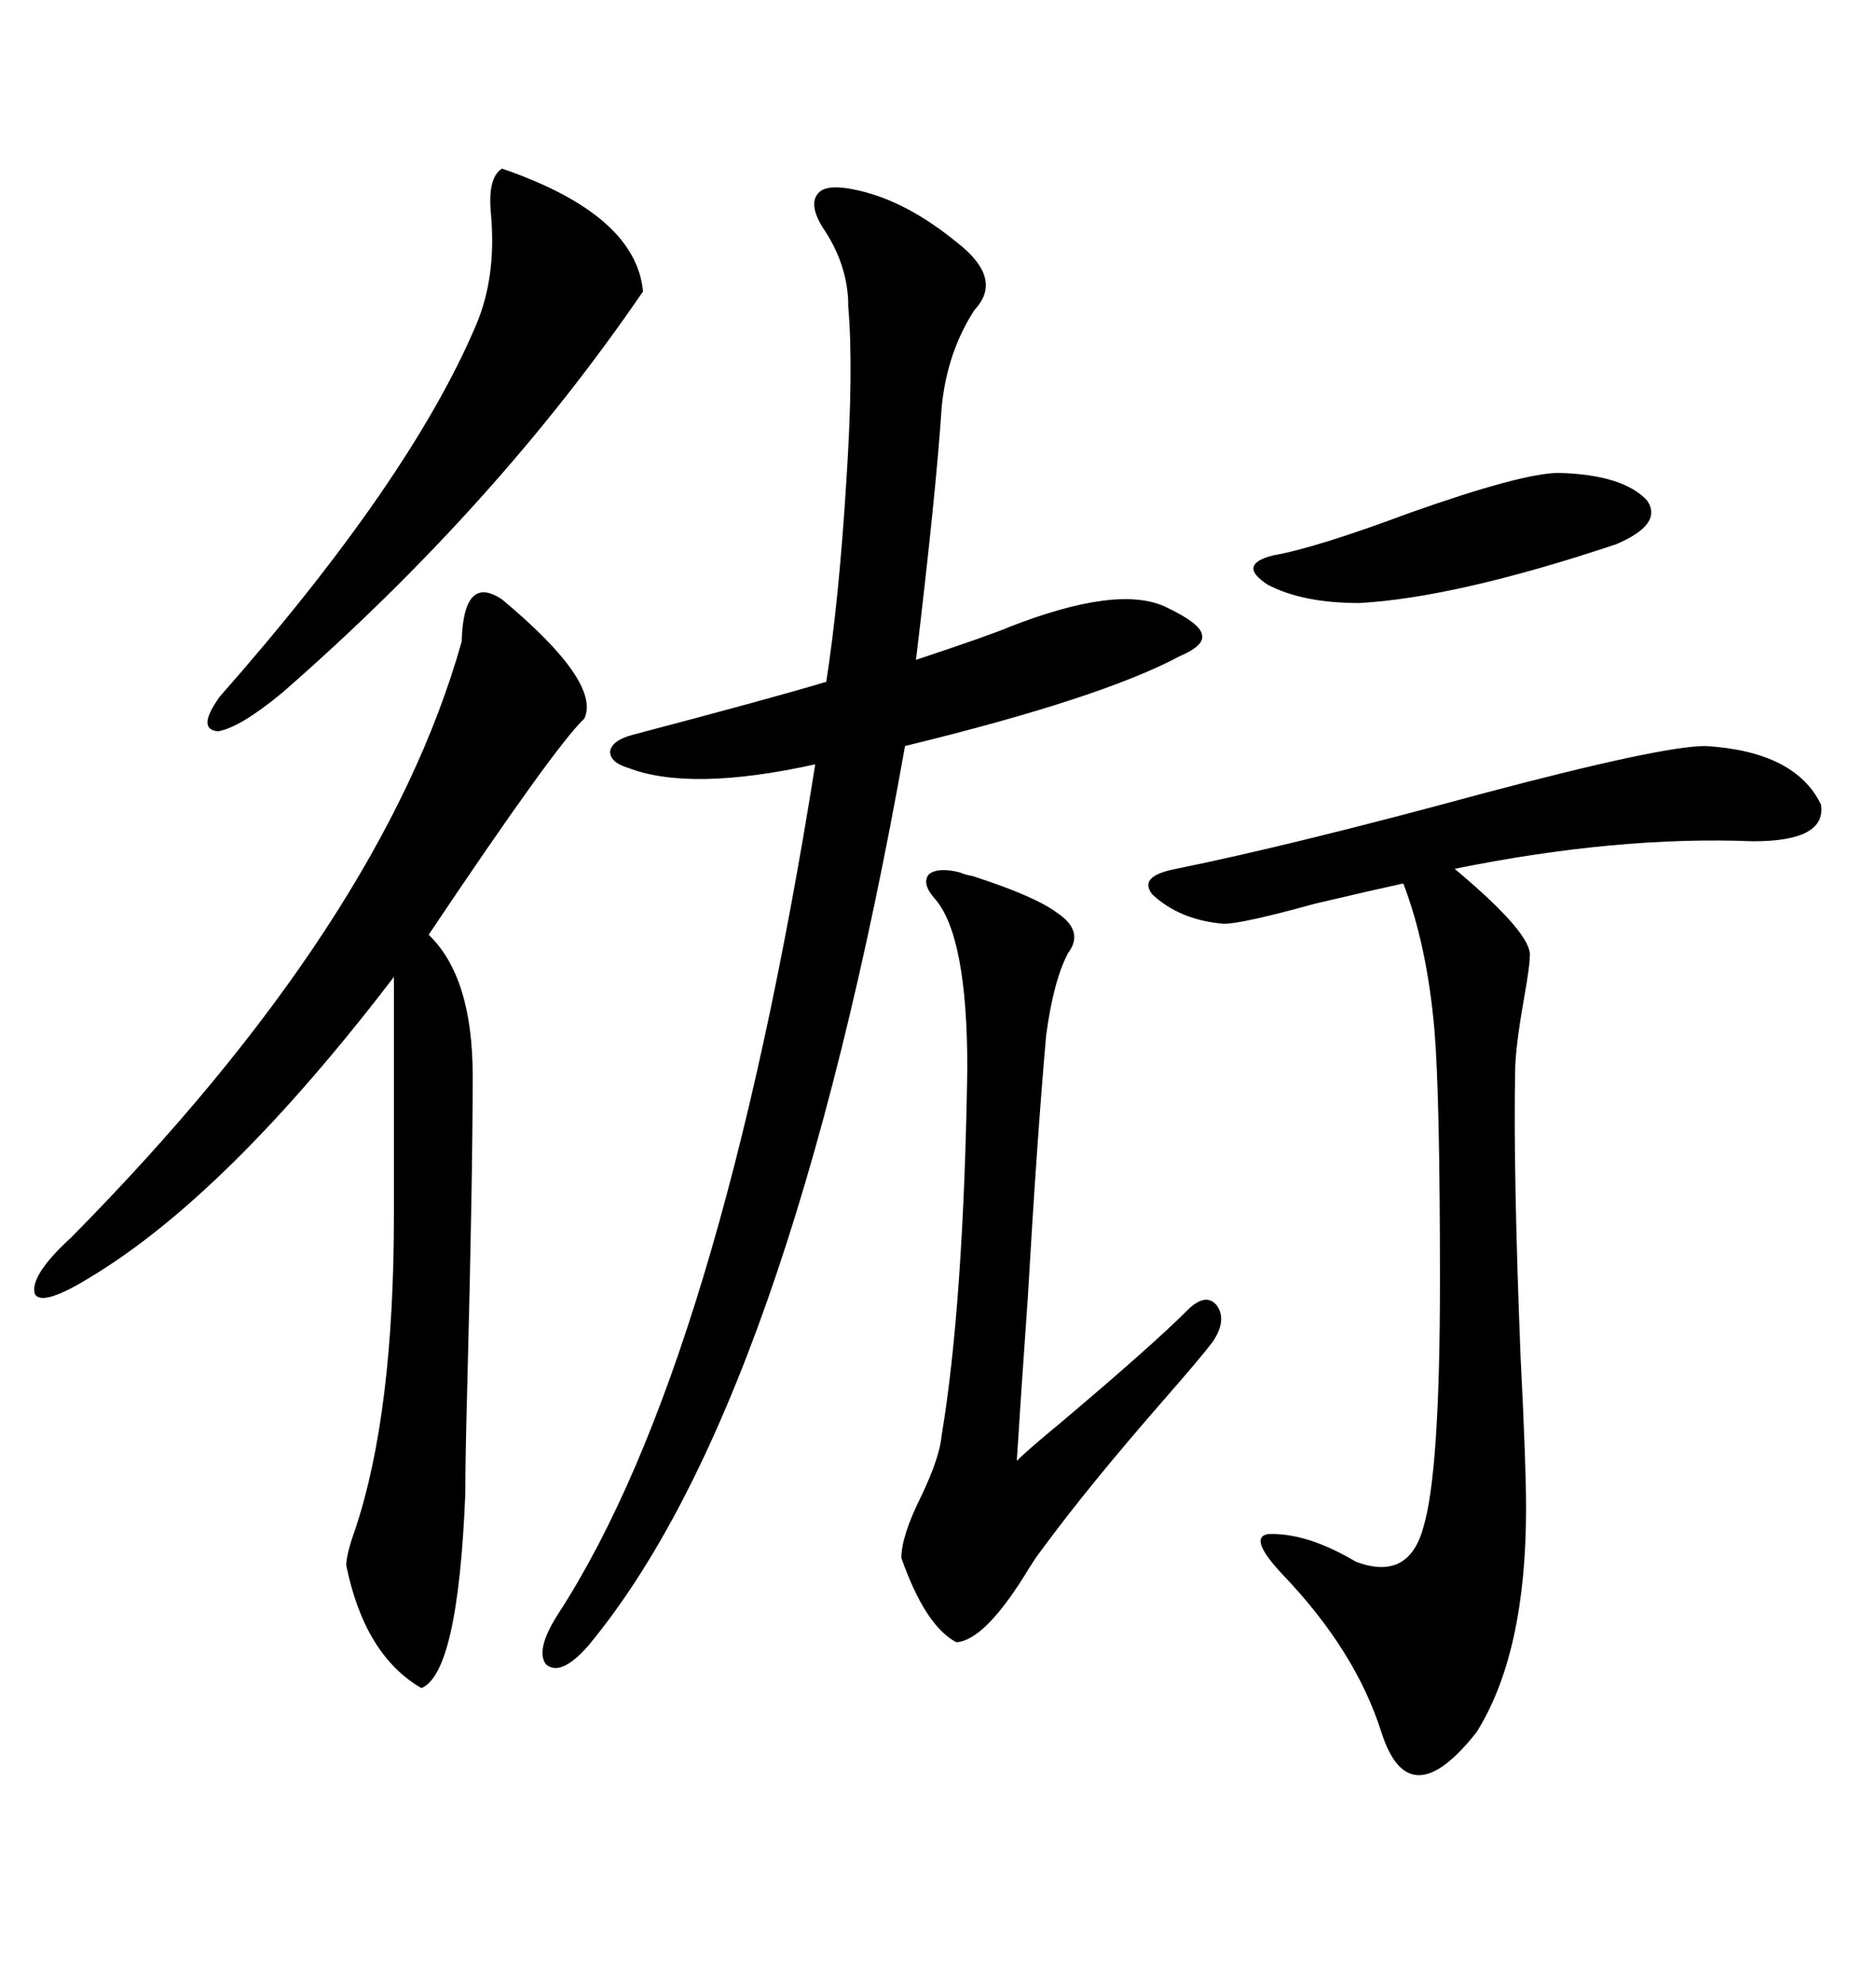 <svg xmlns="http://www.w3.org/2000/svg" xmlns:xlink="http://www.w3.org/1999/xlink" width="300" height="317.285"><path d="M137.40 30.47L137.40 30.47Q145.02 32.23 152.93 38.67L152.93 38.67Q160.55 44.53 155.86 49.51L155.86 49.51Q151.46 56.25 150.59 65.04L150.59 65.04Q149.71 78.52 146.48 105.47L146.48 105.47Q158.79 101.37 161.43 100.20L161.43 100.20Q178.71 93.46 186.33 96.97L186.33 96.97Q191.89 99.61 192.19 101.37L192.19 101.37Q192.77 103.13 188.67 104.88L188.67 104.88Q176.07 111.62 144.73 119.24L144.73 119.24Q125.98 224.71 94.04 263.09L94.04 263.09Q89.65 268.07 87.30 266.02L87.30 266.02Q85.55 263.67 89.36 257.81L89.36 257.81Q115.14 217.97 130.37 122.17L130.37 122.17Q110.45 126.56 100.49 122.75L100.49 122.75Q97.56 121.88 97.56 120.12L97.56 120.12Q97.85 118.36 101.07 117.48L101.07 117.48Q123.34 111.62 132.13 108.98L132.13 108.98Q134.18 95.80 135.35 76.76L135.35 76.76Q136.52 58.89 135.64 48.93L135.64 48.93Q135.64 48.63 135.64 48.05L135.64 48.05Q135.35 41.89 131.54 36.33L131.54 36.33Q129.20 32.52 130.96 30.76L130.96 30.76Q132.42 29.30 137.40 30.47ZM272.75 119.24L272.75 119.24Q287.11 120.12 291.21 128.61L291.21 128.61Q292.09 134.47 280.37 134.47L280.37 134.47Q258.69 133.59 232.62 138.87L232.62 138.87Q245.21 149.41 244.63 152.93L244.63 152.93Q244.63 154.39 243.75 159.38L243.75 159.38Q242.29 167.58 242.29 171.39L242.29 171.39Q241.99 187.21 243.16 216.80L243.16 216.80Q244.04 234.08 244.04 241.11L244.04 241.11Q244.04 264.26 236.13 276.86L236.13 276.86Q225.29 290.63 220.90 276.86L220.90 276.86Q216.80 263.96 205.37 251.95L205.37 251.95Q199.51 245.80 202.73 245.21L202.73 245.21Q208.89 244.92 216.80 249.61L216.80 249.61Q225.29 252.83 227.64 244.04L227.64 244.04Q230.27 235.25 230.27 204.79L230.27 204.79Q230.27 175.20 229.39 164.65L229.39 164.65Q228.22 151.17 224.41 141.21L224.41 141.21Q220.31 142.09 210.35 144.43L210.35 144.43Q198.63 147.66 195.70 147.66L195.70 147.66Q188.67 147.07 184.28 142.97L184.28 142.97Q181.93 140.04 188.09 138.87L188.09 138.87Q206.84 135.06 237.01 126.86L237.01 126.86Q265.72 119.24 272.75 119.24ZM80.27 95.80L80.27 95.80Q96.09 108.98 93.46 114.84L93.46 114.84Q88.77 119.24 68.55 149.41L68.55 149.41Q75.59 156.15 75.59 171.97L75.59 171.97Q75.59 188.38 74.71 222.07L74.71 222.07Q74.41 232.91 74.41 238.77L74.41 238.77Q73.24 267.48 67.38 269.82L67.38 269.82Q58.30 264.55 55.37 250.20L55.37 250.20Q55.37 248.44 56.84 244.34L56.84 244.34Q62.99 225.88 62.99 194.24L62.99 194.24L62.99 156.15Q36.33 191.02 14.36 204.20L14.36 204.20Q6.74 208.89 5.57 206.84L5.57 206.84Q4.69 203.91 11.43 197.75L11.43 197.75Q61.23 147.36 73.83 102.54L73.83 102.54Q74.12 91.70 80.27 95.80ZM162.60 233.50L162.60 233.50Q164.36 231.74 169.34 227.64L169.34 227.64Q184.28 215.04 189.84 209.47L189.84 209.47Q192.77 206.54 194.53 208.59L194.53 208.59Q196.29 210.94 193.95 214.45L193.95 214.45Q192.19 216.80 186.04 223.83L186.04 223.83Q174.02 237.60 166.70 247.56L166.70 247.56Q165.53 249.02 163.77 251.95L163.77 251.95Q157.32 262.21 152.93 262.50L152.93 262.50Q147.95 259.86 144.14 249.02L144.14 249.02Q144.14 245.51 147.36 239.06L147.36 239.06Q150.29 232.91 150.59 229.39L150.59 229.39Q154.10 208.30 154.69 170.80L154.69 170.80Q154.69 149.41 149.41 143.55L149.41 143.55Q147.36 141.21 148.54 139.75L148.54 139.75Q150 138.57 153.52 139.45L153.52 139.45Q154.10 139.75 155.57 140.04L155.57 140.04Q165.53 143.26 169.04 145.90L169.04 145.90Q173.44 148.83 170.80 152.34L170.80 152.34Q168.46 156.74 167.29 165.53L167.29 165.53Q165.82 182.23 164.36 207.42L164.36 207.42Q163.18 224.12 162.60 233.50ZM80.27 26.95L80.27 26.95Q101.66 34.28 102.83 46.58L102.83 46.58Q79.39 80.86 45.12 110.74L45.12 110.74Q38.38 116.31 34.86 116.89L34.86 116.89Q31.35 116.60 35.16 111.33L35.16 111.33Q65.63 76.76 76.17 51.86L76.17 51.86Q79.39 44.24 78.52 34.28L78.52 34.28Q77.93 28.42 80.27 26.95ZM249.32 75.59L249.32 75.59Q259.57 75.88 263.38 79.98L263.38 79.98Q266.02 83.79 258.40 87.01L258.40 87.01Q232.91 95.51 217.38 96.39L217.38 96.39Q208.30 96.39 202.73 93.46L202.73 93.46Q197.75 90.23 203.61 88.77L203.61 88.77Q210.35 87.60 225.29 82.03L225.29 82.03Q243.46 75.59 249.32 75.59Z"/></svg>
